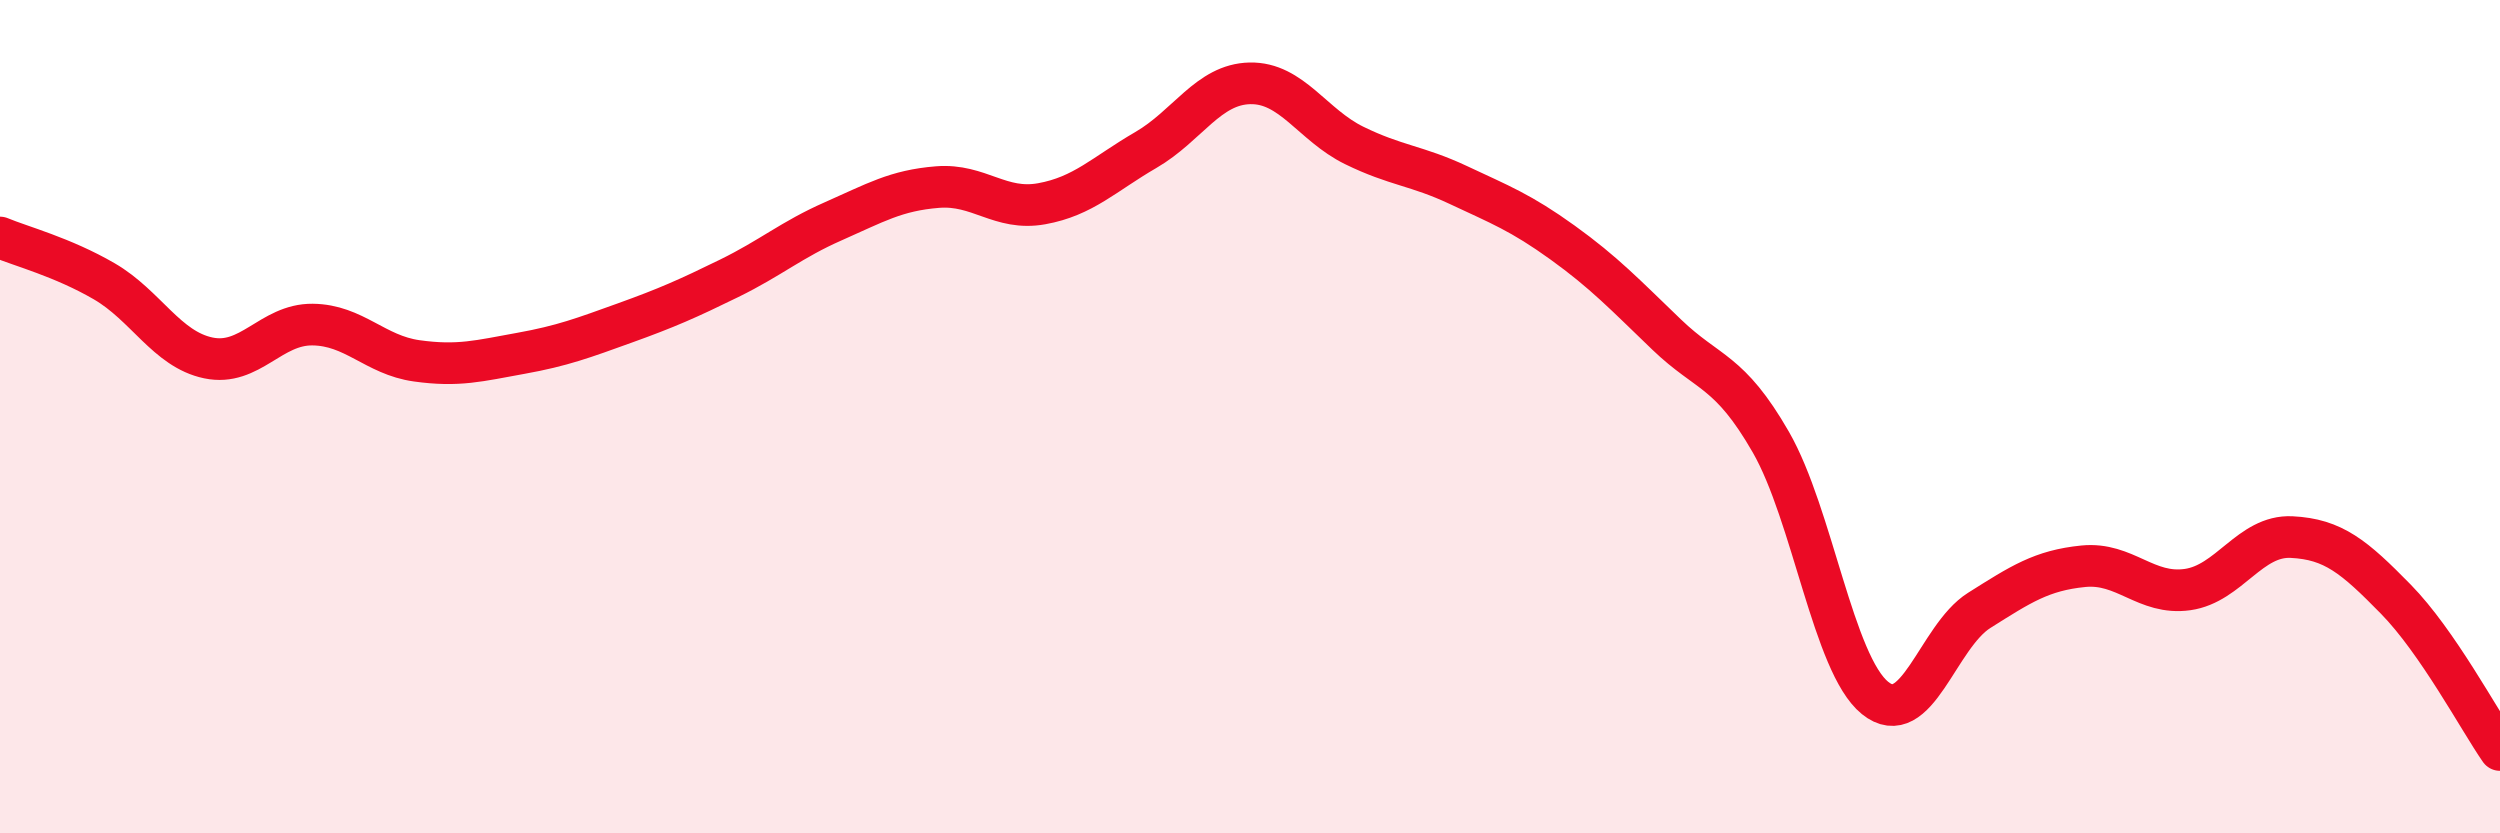 
    <svg width="60" height="20" viewBox="0 0 60 20" xmlns="http://www.w3.org/2000/svg">
      <path
        d="M 0,5.7 C 0.5,5.91 1.5,6.17 2.5,6.75 C 3.5,7.33 4,8.38 5,8.59 C 6,8.8 6.5,7.78 7.5,7.79 C 8.5,7.8 9,8.52 10,8.66 C 11,8.8 11.5,8.66 12.5,8.48 C 13.5,8.3 14,8.11 15,7.75 C 16,7.39 16.5,7.17 17.5,6.68 C 18.5,6.19 19,5.75 20,5.31 C 21,4.87 21.5,4.57 22.5,4.49 C 23.5,4.41 24,5.07 25,4.89 C 26,4.71 26.5,4.18 27.5,3.6 C 28.5,3.02 29,2.02 30,2 C 31,1.98 31.5,3 32.5,3.49 C 33.5,3.98 34,3.97 35,4.44 C 36,4.91 36.5,5.1 37.5,5.82 C 38.5,6.54 39,7.07 40,8.03 C 41,8.99 41.5,8.87 42.5,10.61 C 43.5,12.35 44,15.94 45,16.75 C 46,17.56 46.5,15.28 47.5,14.65 C 48.5,14.02 49,13.69 50,13.59 C 51,13.49 51.5,14.29 52.5,14.15 C 53.5,14.01 54,12.84 55,12.89 C 56,12.94 56.5,13.36 57.5,14.38 C 58.5,15.4 59.5,17.28 60,18L60 20L0 20Z"
        fill="#EB0A25"
        opacity="0.1"
        stroke-linecap="round"
        stroke-linejoin="round"
      />
      <path
        d="M 0,5.7 C 0.5,5.91 1.5,6.17 2.5,6.75 C 3.5,7.33 4,8.38 5,8.59 C 6,8.8 6.5,7.78 7.5,7.79 C 8.5,7.8 9,8.52 10,8.66 C 11,8.8 11.5,8.66 12.5,8.48 C 13.5,8.3 14,8.11 15,7.75 C 16,7.39 16.5,7.17 17.5,6.68 C 18.5,6.19 19,5.75 20,5.31 C 21,4.87 21.5,4.57 22.5,4.49 C 23.5,4.41 24,5.07 25,4.89 C 26,4.71 26.5,4.18 27.5,3.6 C 28.5,3.02 29,2.02 30,2 C 31,1.98 31.5,3 32.5,3.49 C 33.5,3.98 34,3.97 35,4.44 C 36,4.91 36.5,5.1 37.5,5.82 C 38.5,6.54 39,7.07 40,8.03 C 41,8.99 41.5,8.87 42.5,10.61 C 43.5,12.35 44,15.94 45,16.75 C 46,17.56 46.5,15.28 47.5,14.65 C 48.5,14.02 49,13.69 50,13.59 C 51,13.49 51.5,14.29 52.5,14.15 C 53.5,14.01 54,12.84 55,12.89 C 56,12.94 56.5,13.36 57.5,14.38 C 58.5,15.4 59.5,17.28 60,18"
        stroke="#EB0A25"
        stroke-width="1"
        fill="none"
        stroke-linecap="round"
        stroke-linejoin="round"
      />
    </svg>
  